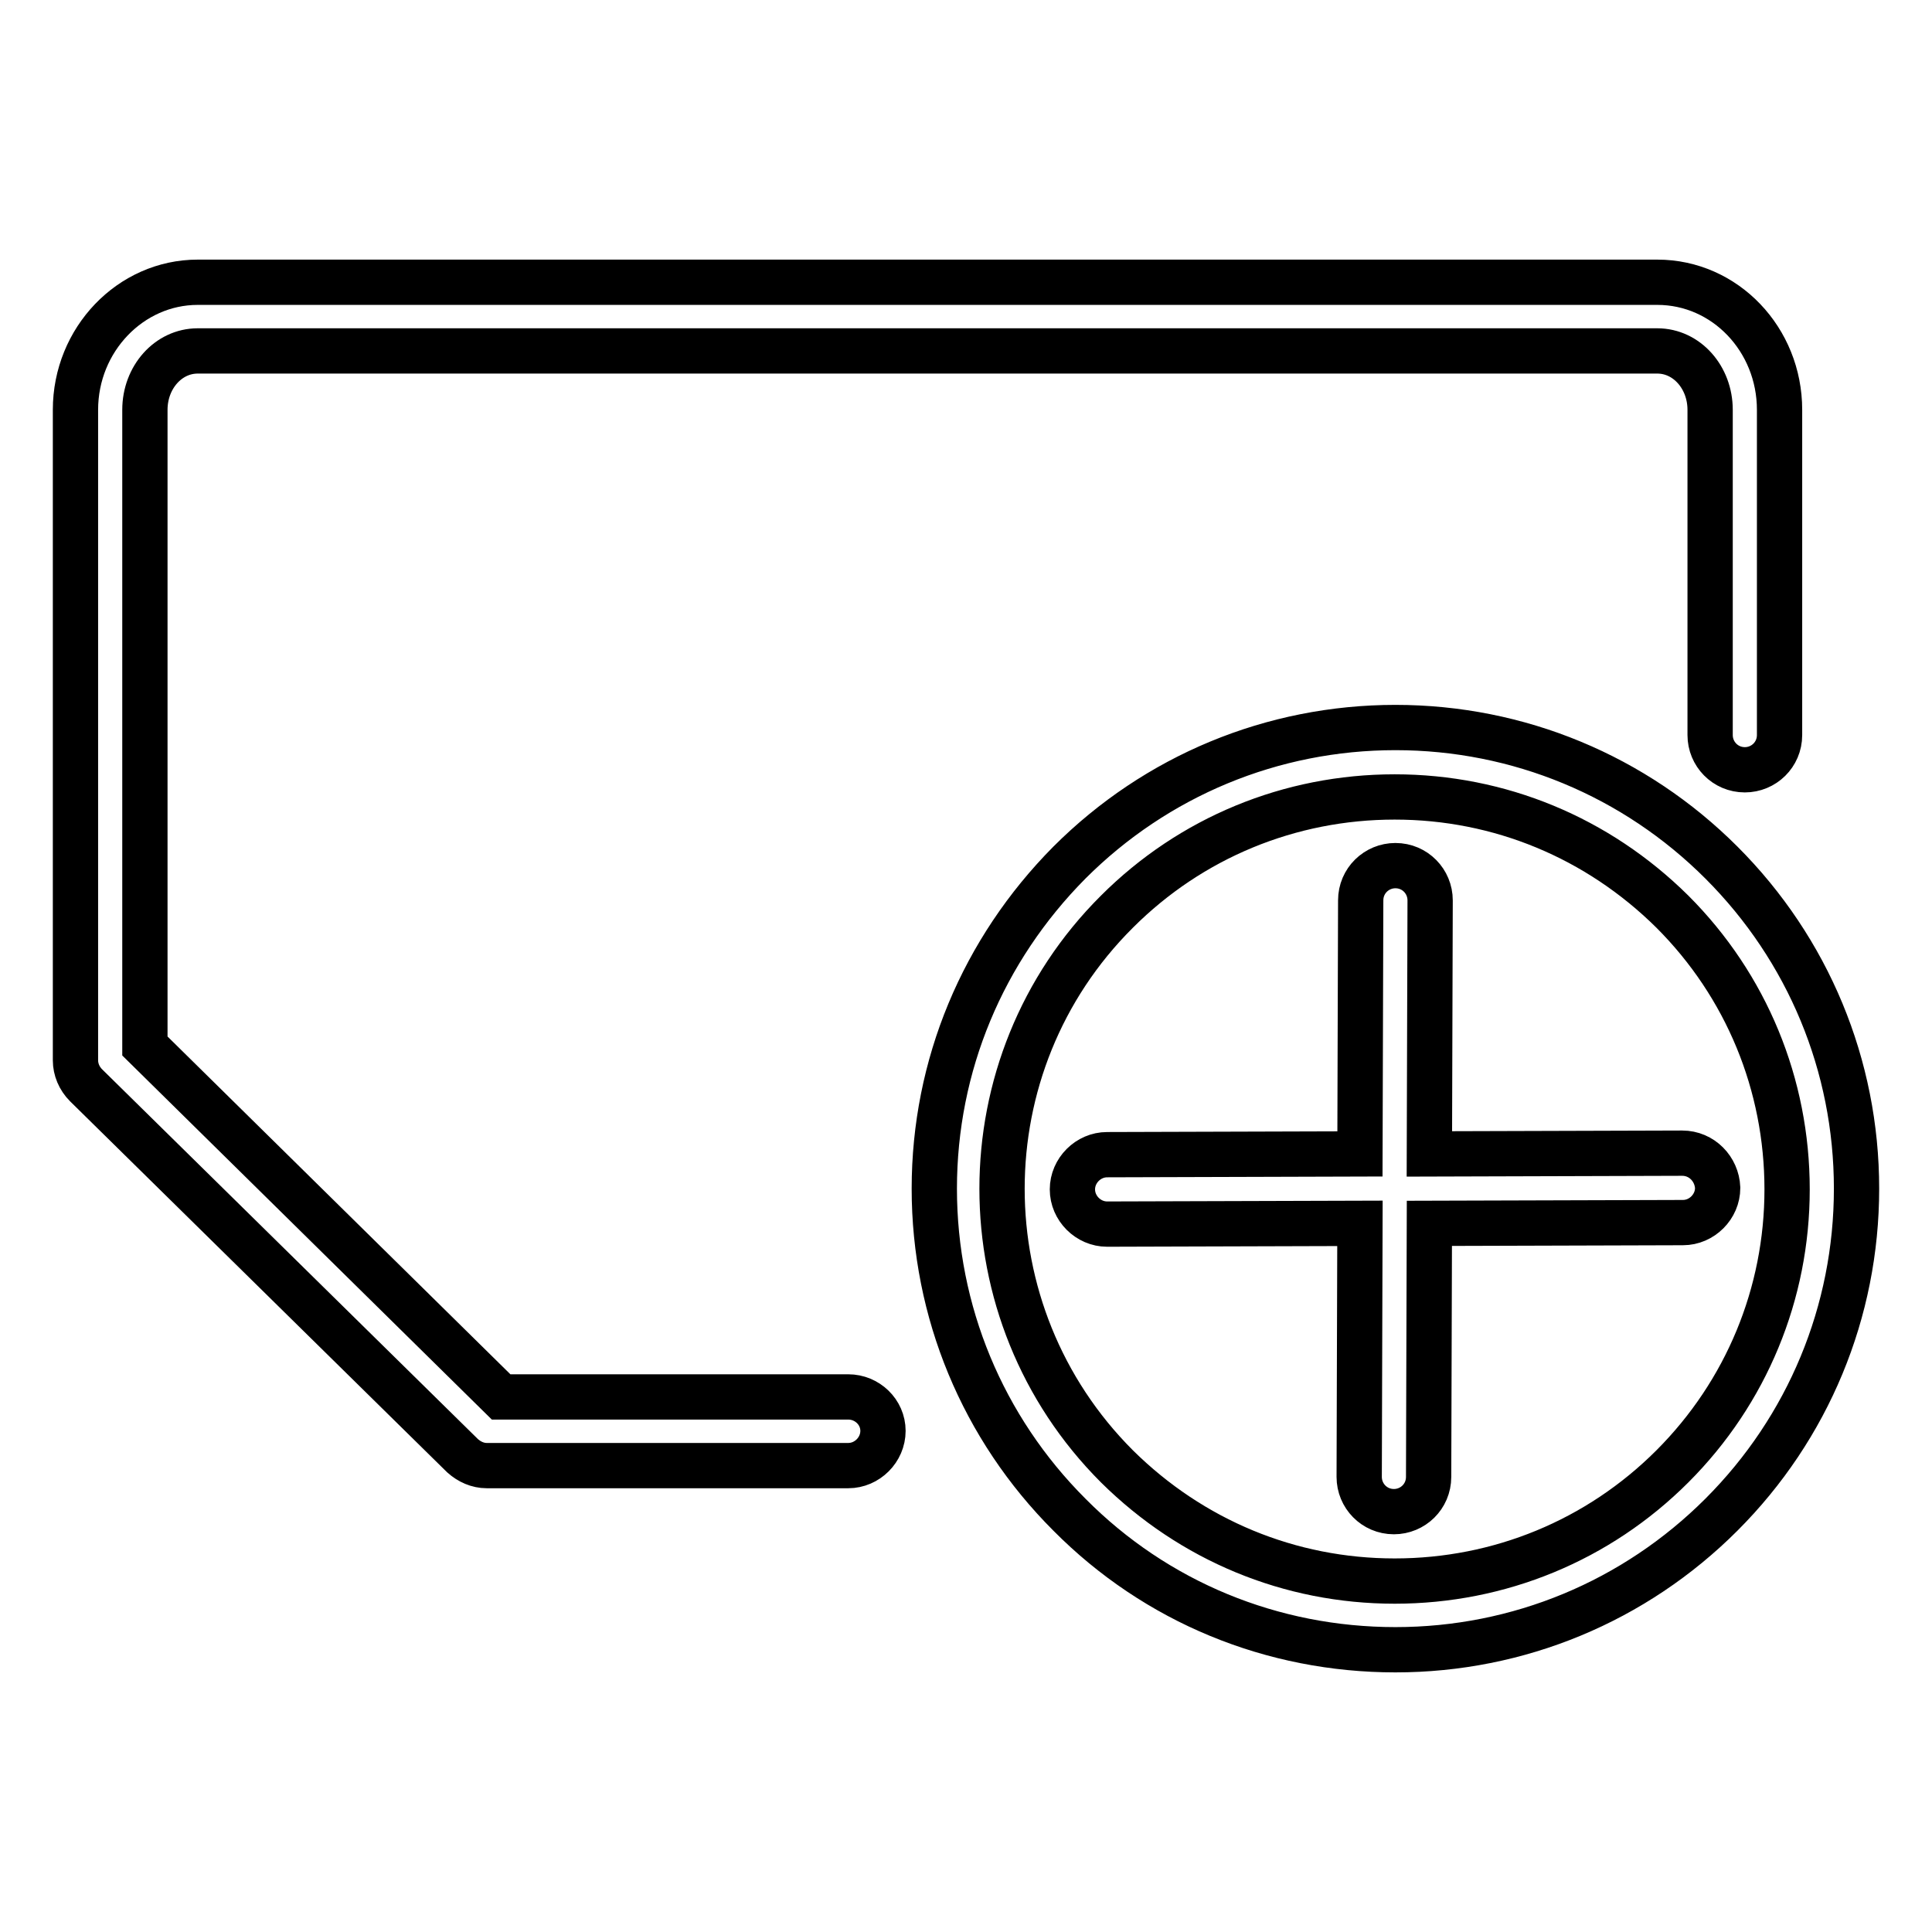 <?xml version="1.0" encoding="utf-8"?>
<!-- Svg Vector Icons : http://www.onlinewebfonts.com/icon -->
<!DOCTYPE svg PUBLIC "-//W3C//DTD SVG 1.1//EN" "http://www.w3.org/Graphics/SVG/1.1/DTD/svg11.dtd">
<svg version="1.1" xmlns="http://www.w3.org/2000/svg" xmlns:xlink="http://www.w3.org/1999/xlink" x="0px" y="0px" viewBox="0 0 256 256" enable-background="new 0 0 256 256" xml:space="preserve">
<g> <path stroke-width="6" fill-opacity="0" stroke="#000000"  d="M222.9,152.8C222.9,152.8,222.9,152.8,222.9,152.8l-33.5,0.1l0.1-33.6c0-2.5-2-4.6-4.6-4.6c0,0,0,0,0,0 c-2.5,0-4.6,2-4.6,4.6l-0.1,33.6l-33.5,0.1c-2.5,0-4.6,2.1-4.6,4.6c0,2.5,2.1,4.6,4.6,4.6c0,0,0,0,0,0l33.5-0.1l-0.1,33.6 c0,2.5,2,4.6,4.6,4.6c0,0,0,0,0,0c2.5,0,4.6-2,4.6-4.6l0.1-33.6L223,162c2.5,0,4.6-2.1,4.6-4.6 C227.5,154.9,225.5,152.8,222.9,152.8z M228.1,114.3c-11.5-11.5-26.9-17.9-43.2-17.9s-31.7,6.4-43.2,17.9 c-11.5,11.6-17.9,26.9-17.9,43.2c0,16.3,6.4,31.7,17.9,43.2c11.5,11.6,26.9,17.9,43.2,17.9c16.3,0,31.7-6.4,43.2-17.9 c11.5-11.5,17.9-26.9,17.9-43.2C246,141.2,239.6,125.8,228.1,114.3z M221.6,194.3c-9.8,9.8-22.9,15.2-36.8,15.2 c-13.9,0-26.9-5.4-36.8-15.2c-20.3-20.3-20.3-53.3,0-73.5c9.8-9.8,22.9-15.2,36.8-15.2c13.9,0,26.9,5.4,36.8,15.2 c9.8,9.8,15.2,22.9,15.2,36.8C236.8,171.4,231.4,184.5,221.6,194.3z M112.4,185.1h-46l-47.2-46.5V54.3c0-4.3,3.1-7.8,7-7.8h193.4 c3.9,0,7,3.5,7,7.8v43.1c0,2.5,2,4.6,4.6,4.6c2.5,0,4.6-2,4.6-4.6V54.3c0-9.3-7.2-16.9-16.2-16.9H26.2c-8.9,0-16.2,7.6-16.2,16.9 v86.2c0,1.2,0.5,2.4,1.4,3.3l49.9,49.1c0.9,0.8,2,1.3,3.2,1.3h47.9c2.5,0,4.6-2.1,4.6-4.6C117,187.1,114.9,185.1,112.4,185.1z"/></g>
</svg>